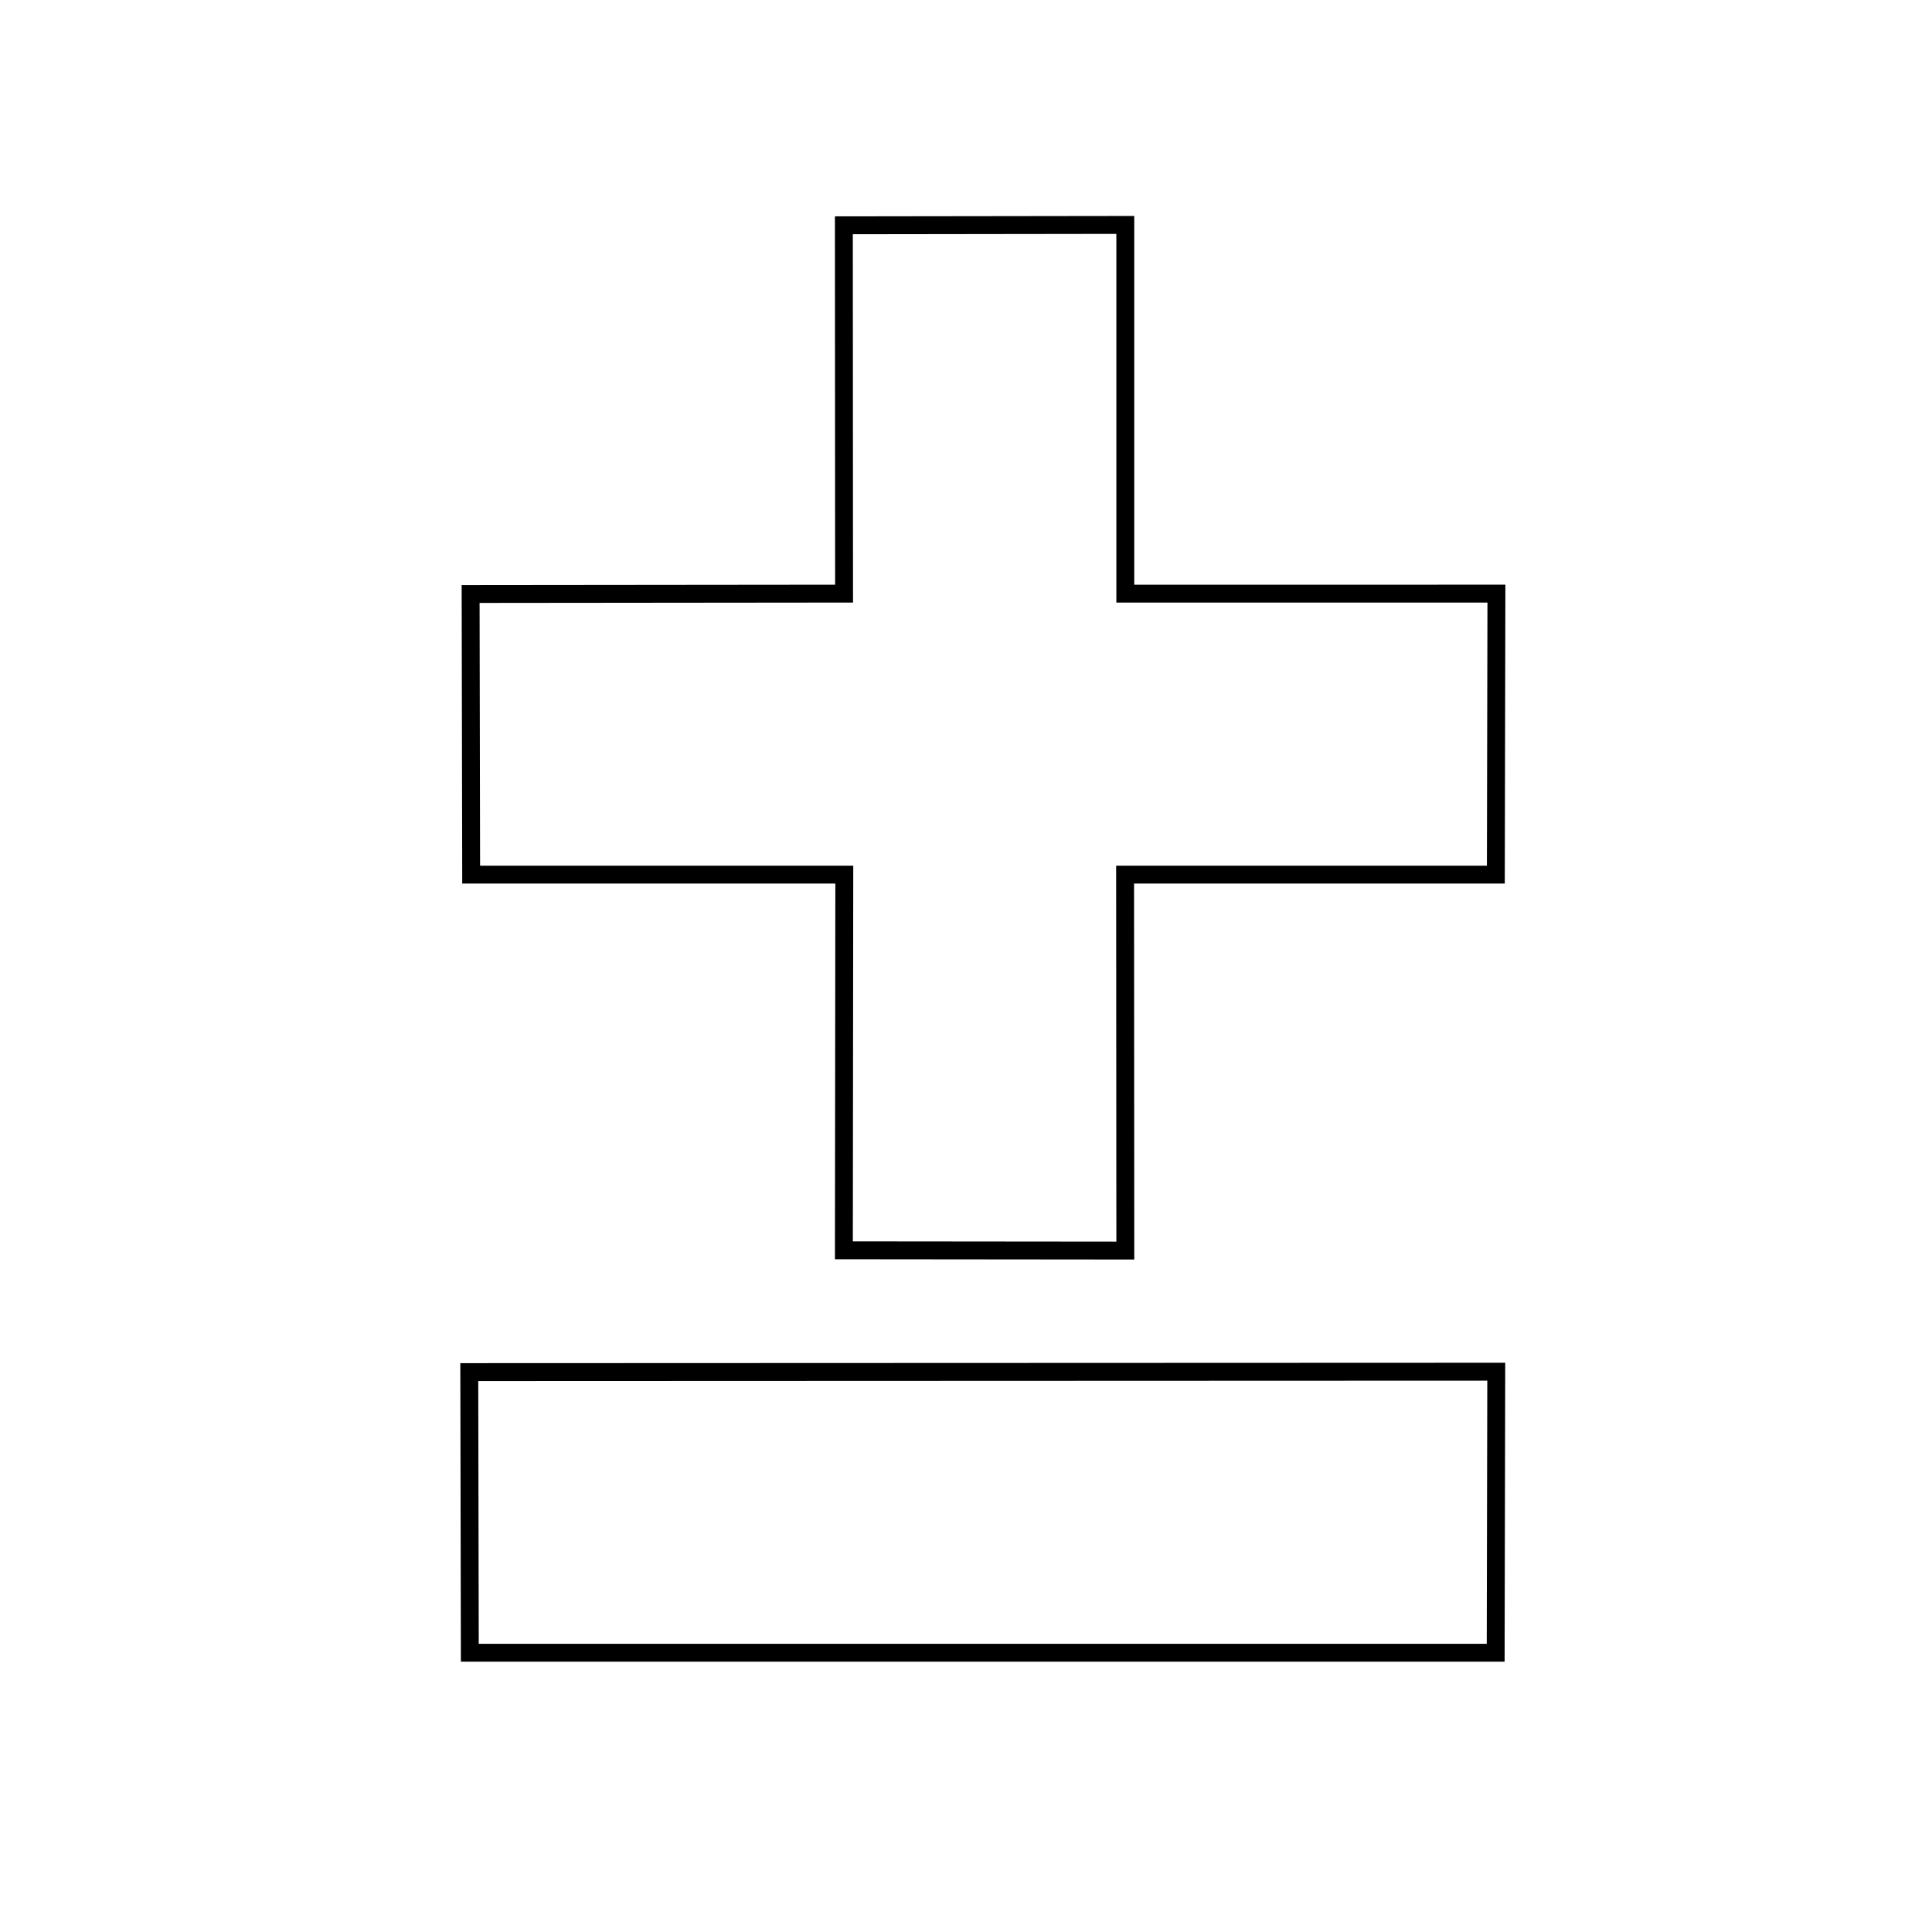 <?xml version="1.0" encoding="UTF-8"?>
<!-- Uploaded to: ICON Repo, www.svgrepo.com, Generator: ICON Repo Mixer Tools -->
<svg width="800px" height="800px" version="1.1" viewBox="144 144 512 512" xmlns="http://www.w3.org/2000/svg">
 <path transform="matrix(4.742 0 0 4.742 148.09 158.97)" d="m82.757 73.502-0.032 15.705h-57.331l-0.03-15.683zm0.009-43.484-0.032 15.705h-20.719l0.012 21.009-15.728-0.015 0.023-20.995h-20.853l-0.03-15.683 20.87-0.021-0.011-20.584 15.728-0.021v20.606z" fill="none" stroke="#000000"/>
</svg>